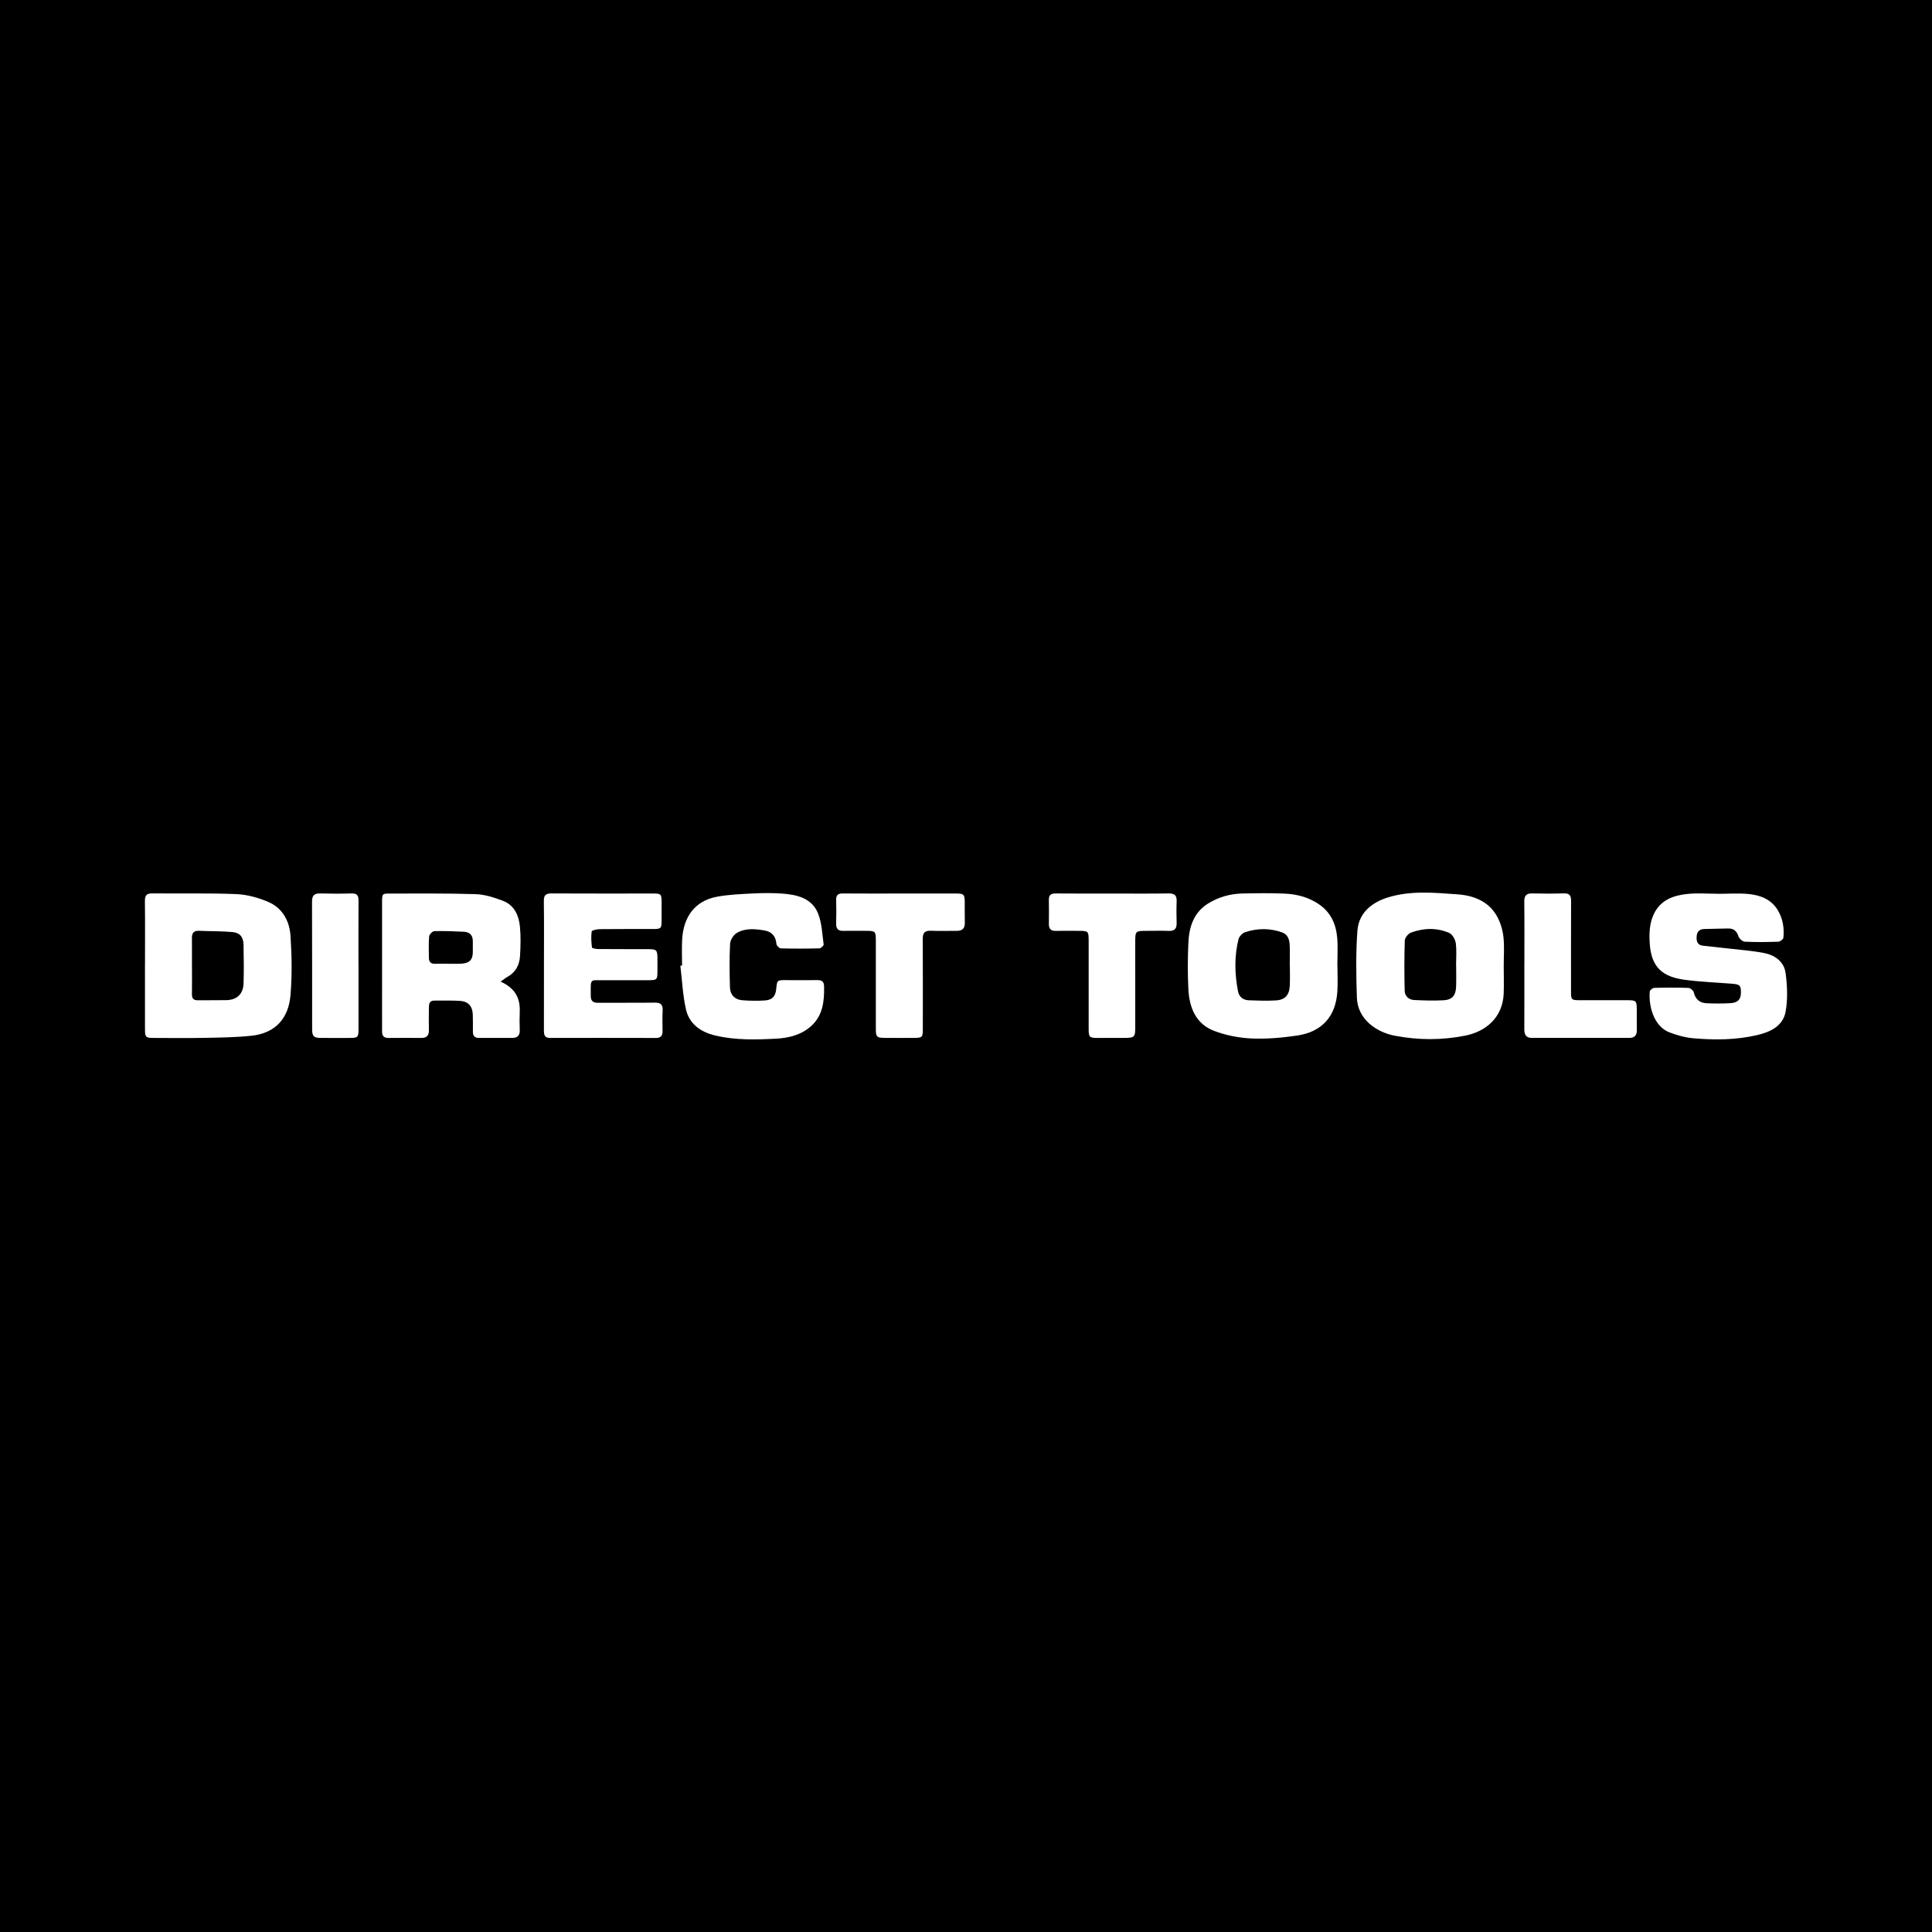 <?xml version="1.0" encoding="utf-8"?>
<!-- Generator: Adobe Illustrator 17.0.0, SVG Export Plug-In . SVG Version: 6.00 Build 0)  -->
<!DOCTYPE svg PUBLIC "-//W3C//DTD SVG 1.1//EN" "http://www.w3.org/Graphics/SVG/1.1/DTD/svg11.dtd">
<svg version="1.1" id="Layer_1" xmlns="http://www.w3.org/2000/svg" xmlns:xlink="http://www.w3.org/1999/xlink" x="0px" y="0px"
	 width="200px" height="200px" viewBox="0 0 200 200" enable-background="new 0 0 200 200" xml:space="preserve">
<rect width="200" height="200"/>
<g>
	<path fill="#FFFFFF" d="M15.011,99.871c0-2.201,0.016-4.403-0.01-6.604c-0.007-0.6,0.193-0.791,0.794-0.784
		c2.898,0.034,5.801-0.045,8.695,0.076c1.119,0.047,2.281,0.376,3.316,0.824c1.459,0.632,2.17,1.993,2.268,3.502
		c0.133,2.039,0.169,4.105-0.003,6.138c-0.194,2.293-1.455,3.923-4.048,4.198c-1.619,0.172-3.258,0.186-4.889,0.219
		c-1.743,0.035-3.487,0.011-5.231,0.007c-0.817-0.002-0.892-0.075-0.894-0.906c-0.005-2.223-0.002-4.446-0.002-6.67
		C15.008,99.871,15.009,99.871,15.011,99.871z M19.871,99.982c0.001,0,0.002,0,0.003,0c0,0.981,0.01,1.962-0.004,2.943
		c-0.007,0.444,0.173,0.631,0.621,0.623c0.981-0.017,1.962,0.008,2.942-0.013c1.096-0.024,1.749-0.638,1.781-1.74
		c0.038-1.328,0.025-2.659-0.003-3.988c-0.017-0.806-0.366-1.251-1.156-1.322c-1.147-0.102-2.304-0.078-3.456-0.128
		c-0.547-0.024-0.737,0.236-0.731,0.747C19.88,98.064,19.871,99.023,19.871,99.982z"/>
	<path fill="#FFFFFF" d="M51.823,101.617c1.545,0.699,2.033,1.748,1.98,3.117c-0.025,0.631-0.022,1.264,0.001,1.895
		c0.02,0.551-0.22,0.815-0.765,0.815c-1.155-0.001-2.309-0.005-3.464,0.001c-0.446,0.002-0.624-0.225-0.621-0.649
		c0.003-0.588,0.006-1.177-0.011-1.765c-0.026-0.853-0.458-1.362-1.308-1.418c-0.89-0.059-1.785-0.022-2.678-0.031
		c-0.496-0.005-0.554,0.337-0.557,0.708c-0.008,0.784-0.019,1.569,0,2.353c0.013,0.553-0.23,0.806-0.775,0.804
		c-1.133-0.005-2.266-0.013-3.399,0.002c-0.474,0.006-0.678-0.201-0.674-0.662c0.005-0.675-0.001-1.351-0.001-2.026
		c0-3.791-0.001-7.582,0.002-11.373c0.001-0.879,0.009-0.89,0.865-0.888c2.941,0.007,5.884-0.034,8.822,0.063
		c0.948,0.031,1.918,0.345,2.818,0.686c1.182,0.448,1.653,1.516,1.767,2.686c0.096,0.992,0.067,2.003,0.011,3.002
		c-0.052,0.932-0.442,1.715-1.31,2.191C52.319,101.241,52.137,101.396,51.823,101.617z M46.411,99.768c0,0.001,0,0.003,0,0.004
		c0.239,0,0.478,0.002,0.717-0.001c0.239-0.003,0.479,0.003,0.717-0.019c0.774-0.073,1.08-0.396,1.101-1.163
		c0.01-0.369-0.01-0.739,0-1.108c0.018-0.637-0.291-0.997-0.917-1.027c-1.019-0.049-2.04-0.091-3.059-0.063
		c-0.195,0.005-0.526,0.338-0.544,0.542c-0.067,0.733-0.028,1.475-0.026,2.214c0.001,0.424,0.196,0.64,0.642,0.624
		C45.498,99.756,45.955,99.768,46.411,99.768z"/>
	<path fill="#FFFFFF" d="M155.666,100.057c0,0.937,0.032,1.875-0.006,2.81c-0.1,2.437-1.813,3.909-3.964,4.338
		c-2.445,0.487-4.884,0.482-7.333,0.007c-1.874-0.364-3.825-1.689-3.899-3.945c-0.075-2.3-0.116-4.614,0.054-6.905
		c0.144-1.948,1.595-2.97,3.13-3.451c2.383-0.746,4.845-0.499,7.263-0.326c1.612,0.115,3.188,0.706,4.054,2.262
		c0.358,0.643,0.589,1.409,0.67,2.142c0.112,1.011,0.028,2.044,0.028,3.068C155.664,100.057,155.665,100.057,155.666,100.057z
		 M150.741,99.973c-0.003,0-0.007,0-0.01,0c0-0.785,0.076-1.58-0.032-2.349c-0.054-0.387-0.361-0.914-0.692-1.055
		c-1.286-0.549-2.64-0.509-3.943-0.025c-0.283,0.105-0.629,0.521-0.639,0.804c-0.058,1.736-0.055,3.475-0.012,5.212
		c0.014,0.552,0.412,0.936,0.981,0.962c1.019,0.047,2.045,0.084,3.062,0.024c0.886-0.052,1.25-0.505,1.28-1.417
		C150.761,101.412,150.741,100.692,150.741,99.973z"/>
	<path fill="#FFFFFF" d="M138.452,99.958c0,0.893,0.046,1.788-0.009,2.678c-0.158,2.568-1.586,4.186-4.165,4.564
		c-1.563,0.229-3.164,0.372-4.736,0.301c-1.301-0.058-2.646-0.326-3.862-0.788c-1.885-0.717-2.558-2.401-2.658-4.283
		c-0.085-1.607-0.074-3.224-0.002-4.832c0.073-1.638,0.549-3.147,2.052-4.073c1.071-0.66,2.268-1.002,3.526-1.03
		c1.458-0.033,2.92-0.051,4.376,0.011c1.267,0.054,2.48,0.366,3.56,1.101c1.234,0.841,1.773,2.064,1.894,3.479
		c0.081,0.951,0.015,1.915,0.015,2.872C138.446,99.958,138.449,99.958,138.452,99.958z M133.526,99.944c-0.004,0-0.007,0-0.011,0
		c0-0.718,0.03-1.437-0.01-2.153c-0.03-0.531-0.192-1.053-0.76-1.26c-1.269-0.463-2.566-0.45-3.836-0.038
		c-0.291,0.094-0.629,0.446-0.702,0.74c-0.438,1.774-0.396,3.568-0.056,5.357c0.12,0.629,0.539,0.94,1.146,0.961
		c0.932,0.032,1.869,0.069,2.798,0.011c0.943-0.059,1.381-0.564,1.424-1.529C133.551,101.337,133.526,100.64,133.526,99.944z"/>
	<path fill="#FFFFFF" d="M177.848,92.528c1.067,0,2.143-0.085,3.199,0.023c1.188,0.122,2.3,0.546,2.972,1.643
		c0.539,0.88,0.701,1.87,0.597,2.885c-0.016,0.158-0.34,0.4-0.528,0.406c-1.154,0.04-2.311,0.054-3.463-0.001
		c-0.235-0.011-0.578-0.313-0.657-0.551c-0.187-0.565-0.503-0.833-1.089-0.817c-0.827,0.023-1.654,0.028-2.481,0.056
		c-0.5,0.017-0.737,0.306-0.764,0.798c-0.027,0.492,0.09,0.867,0.661,0.929c0.822,0.089,1.644,0.175,2.465,0.271
		c1.273,0.149,2.558,0.242,3.815,0.476c1.139,0.212,2.105,0.885,2.267,2.065c0.18,1.314,0.236,2.704,0.007,4.001
		c-0.269,1.527-1.617,2.135-3.004,2.453c-2.143,0.491-4.328,0.507-6.503,0.321c-0.85-0.073-1.712-0.304-2.511-0.611
		c-1.659-0.638-2.176-2.77-2.048-4.235c0.013-0.144,0.306-0.372,0.474-0.377c1.176-0.033,2.354-0.039,3.529,0.005
		c0.198,0.007,0.511,0.269,0.557,0.463c0.172,0.734,0.625,1.095,1.331,1.125c0.826,0.035,1.657,0.04,2.482-0.012
		c0.75-0.047,1.054-0.395,1.064-1.052c0.012-0.767-0.105-0.893-0.892-0.956c-1.629-0.13-3.266-0.191-4.884-0.404
		c-2.245-0.295-3.505-1.202-3.665-3.784c-0.065-1.05-0.03-2.095,0.446-3.069c0.696-1.423,2.008-1.883,3.424-2.036
		c1.055-0.114,2.132-0.022,3.2-0.022C177.848,92.523,177.848,92.525,177.848,92.528z"/>
	<path fill="#FFFFFF" d="M70.607,99.949c0-0.893-0.04-1.788,0.008-2.679c0.12-2.26,1.247-4.015,3.63-4.446
		c1.231-0.223,2.497-0.273,3.751-0.335c0.999-0.05,2.008-0.058,3.005,0.017c1.545,0.117,3.072,0.481,3.699,2.091
		c0.384,0.986,0.419,2.111,0.563,3.18c0.016,0.117-0.287,0.393-0.446,0.397c-1.328,0.034-2.657,0.039-3.985,0.002
		c-0.164-0.005-0.445-0.293-0.459-0.467c-0.064-0.795-0.477-1.258-1.227-1.387c-0.973-0.167-1.986-0.261-2.868,0.253
		c-0.347,0.202-0.68,0.735-0.701,1.134c-0.079,1.498-0.055,3.004-0.013,4.506c0.021,0.766,0.503,1.265,1.263,1.328
		c0.777,0.065,1.565,0.072,2.343,0.025c0.781-0.048,1.11-0.431,1.185-1.202c0.088-0.904,0.088-0.904,0.999-0.903
		c1.089,0.001,2.179,0.016,3.268-0.002c0.504-0.008,0.679,0.19,0.687,0.695c0.025,1.498-0.128,2.941-1.301,4.025
		c-1.022,0.945-2.332,1.272-3.666,1.342c-2.109,0.11-4.229,0.167-6.309-0.33c-1.493-0.357-2.685-1.185-3.028-2.726
		c-0.327-1.469-0.394-2.995-0.575-4.497C70.488,99.962,70.547,99.955,70.607,99.949z"/>
	<path fill="#FFFFFF" d="M56.31,99.939c0-2.222,0.018-4.445-0.011-6.667c-0.008-0.604,0.195-0.787,0.791-0.783
		c3.508,0.021,7.015,0.006,10.523,0.008c0.82,0,0.871,0.058,0.877,0.907c0.005,0.61,0,1.22-0.001,1.83
		c-0.001,0.903-0.033,0.938-0.967,0.939c-1.808,0.003-3.617-0.009-5.425,0.012c-0.296,0.004-0.826,0.115-0.844,0.237
		c-0.08,0.545-0.042,1.114,0.028,1.665c0.01,0.08,0.418,0.155,0.643,0.157c1.743,0.015,3.486,0.007,5.229,0.014
		c0.807,0.003,0.894,0.097,0.905,0.905c0.006,0.414,0.002,0.828,0.001,1.242c-0.003,1.065-0.003,1.066-1.106,1.067
		c-1.242,0.001-2.484,0-3.726,0c-0.196,0-0.392-0.005-0.588,0.001c-1.61,0.045-1.493-0.343-1.482,1.649
		c0.003,0.487,0.225,0.69,0.728,0.686c1.961-0.016,3.922,0.016,5.882-0.015c0.629-0.01,0.864,0.201,0.829,0.828
		c-0.039,0.717-0.012,1.437-0.01,2.156c0.001,0.456-0.212,0.674-0.679,0.673c-3.66-0.007-7.32-0.012-10.981-0.004
		c-0.572,0.001-0.62-0.349-0.62-0.776C56.31,104.427,56.309,102.183,56.31,99.939z"/>
	<path fill="#FFFFFF" d="M93.195,92.495c1.917,0,3.834-0.002,5.752,0.001c0.821,0.001,0.914,0.087,0.923,0.883
		c0.008,0.719-0.01,1.438,0.006,2.157c0.013,0.588-0.273,0.83-0.836,0.826c-0.893-0.006-1.788,0.026-2.679-0.011
		c-0.631-0.026-0.842,0.224-0.838,0.84c0.018,3.094,0.009,6.187,0.007,9.281c-0.001,0.928-0.037,0.965-0.95,0.971
		c-1.002,0.006-2.004,0.009-3.007,0c-0.806-0.007-0.905-0.11-0.906-0.909c-0.003-3.05,0-6.1-0.001-9.15
		c0-0.985-0.036-1.02-1.038-1.023c-0.784-0.002-1.569-0.014-2.353,0.002c-0.544,0.011-0.729-0.254-0.717-0.765
		c0.019-0.806,0.027-1.613,0.002-2.418c-0.016-0.507,0.177-0.694,0.687-0.689c1.982,0.018,3.965,0.007,5.948,0.007
		C93.195,92.498,93.195,92.497,93.195,92.495z"/>
	<path fill="#FFFFFF" d="M115.163,92.499c1.94,0,3.88,0.022,5.819-0.012c0.645-0.011,0.849,0.235,0.823,0.841
		c-0.031,0.74-0.019,1.482-0.001,2.223c0.014,0.574-0.21,0.841-0.813,0.816c-0.74-0.031-1.482-0.006-2.223-0.006
		c-1.249,0-1.248,0-1.248,1.222c0.001,2.899,0.001,5.798,0.001,8.697c0,1.088-0.067,1.159-1.137,1.165
		c-0.937,0.005-1.874,0.004-2.812,0.003c-0.764-0.001-0.873-0.101-0.874-0.864c-0.004-3.051-0.001-6.103-0.001-9.155
		c0-1.043-0.021-1.065-1.056-1.068c-0.785-0.002-1.57-0.016-2.354,0.005c-0.512,0.014-0.71-0.229-0.707-0.708
		c0.004-0.828,0.016-1.657-0.003-2.485c-0.012-0.507,0.197-0.687,0.701-0.682C111.24,92.511,113.201,92.499,115.163,92.499z"/>
	<path fill="#FFFFFF" d="M157.803,99.869c0-2.178,0.016-4.356-0.01-6.534c-0.008-0.624,0.215-0.863,0.834-0.848
		c1.088,0.026,2.179,0.031,3.266-0.005c0.589-0.019,0.747,0.228,0.745,0.774c-0.015,3.114-0.005,6.229-0.007,9.343
		c0,0.912,0.02,0.941,0.957,0.943c1.655,0.004,3.311-0.003,4.966,0.001c0.787,0.002,0.874,0.085,0.884,0.85
		c0.01,0.74-0.01,1.481,0.007,2.221c0.013,0.54-0.217,0.827-0.763,0.828c-3.376,0.002-6.752,0.005-10.127,0
		c-0.595-0.001-0.762-0.368-0.759-0.909c0.011-2.221,0.005-4.443,0.005-6.665C157.8,99.869,157.801,99.869,157.803,99.869z"/>
	<path fill="#FFFFFF" d="M37.114,99.964c0,2.201,0,4.402,0,6.603c0,0.788-0.082,0.877-0.845,0.88
		c-1.024,0.004-2.049,0.007-3.073-0.002c-0.713-0.007-0.884-0.176-0.884-0.9c-0.005-4.402,0.004-8.804-0.011-13.206
		c-0.002-0.615,0.215-0.867,0.84-0.85c1.089,0.029,2.18,0.033,3.268,0c0.565-0.017,0.709,0.23,0.706,0.741
		c-0.015,2.245-0.006,4.489-0.006,6.734C37.11,99.964,37.112,99.964,37.114,99.964z"/>
</g>
</svg>
